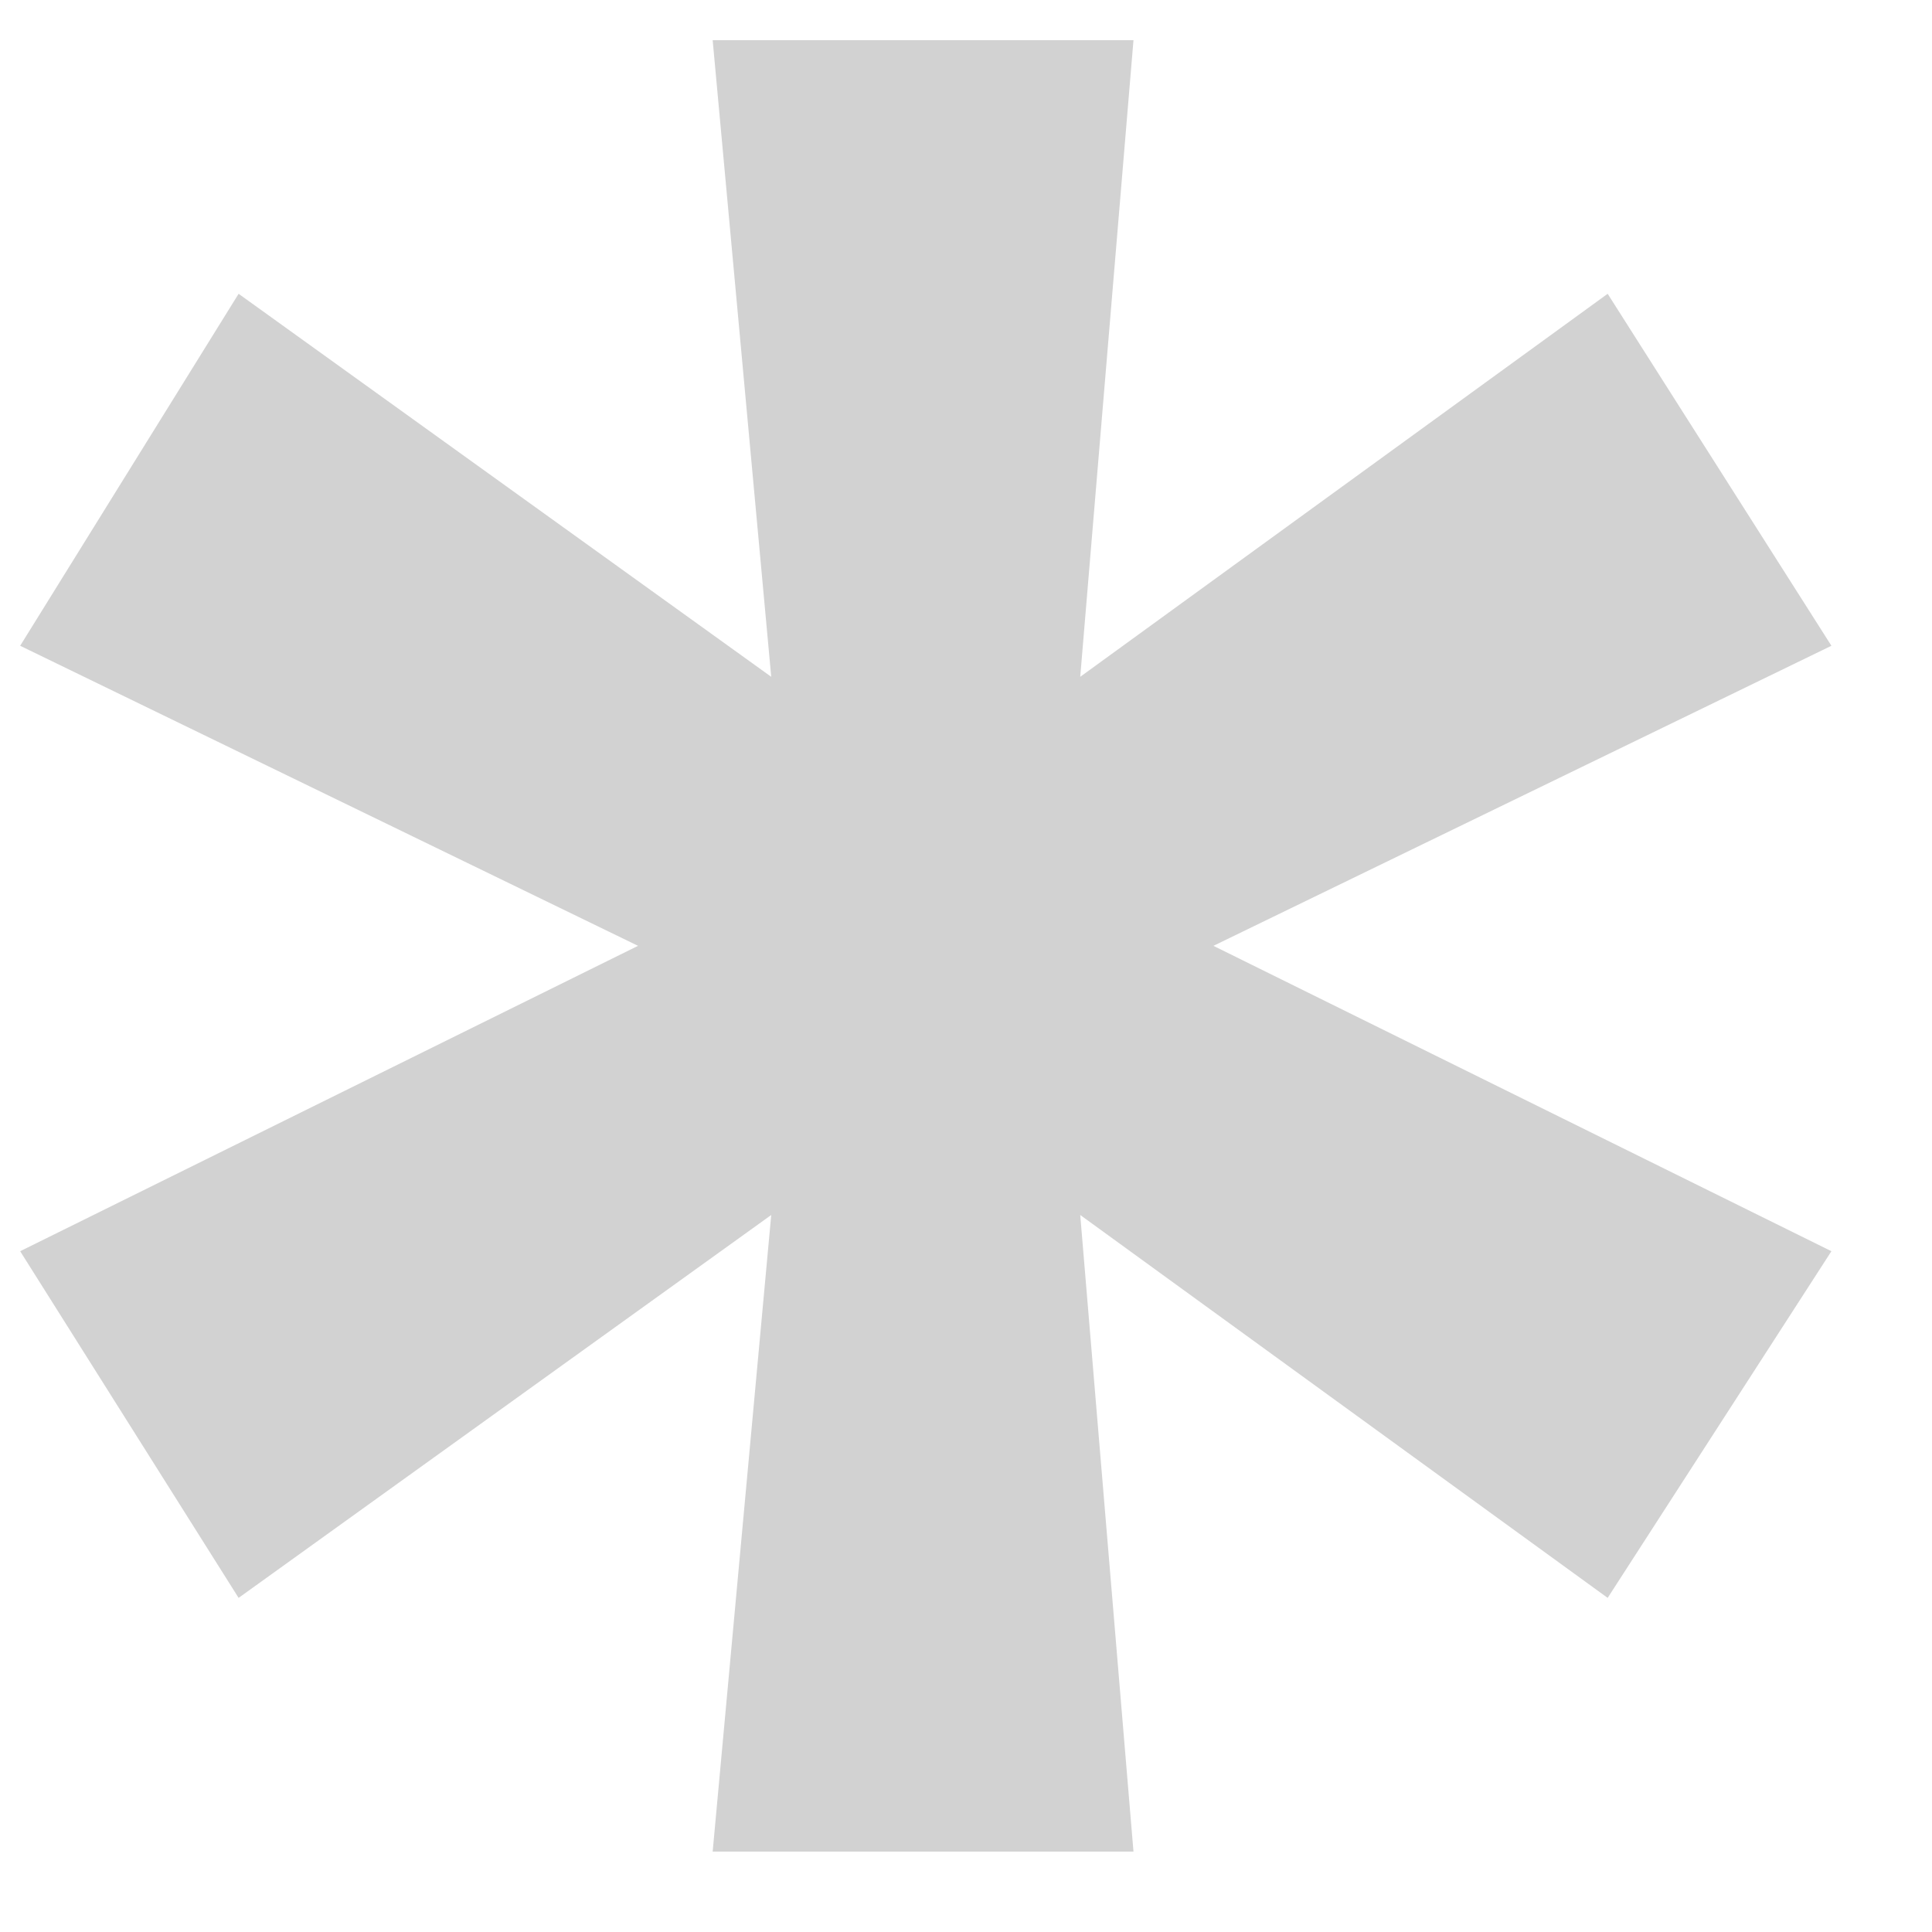 <?xml version="1.0" encoding="UTF-8"?> <svg xmlns="http://www.w3.org/2000/svg" width="16" height="16" viewBox="0 0 16 16" fill="none"><path d="M10.049 7.833L15.167 10.362L13.314 13.233L8.946 10.062L9.387 15.334H5.902L6.387 10.062L1.976 13.233L0.167 10.362L5.284 7.833L0.167 5.348L1.976 2.433L6.387 5.605L5.902 0.333H9.387L8.946 5.605L13.314 2.433L15.167 5.348L10.049 7.833Z" fill="#D2D2D2"></path></svg> 
